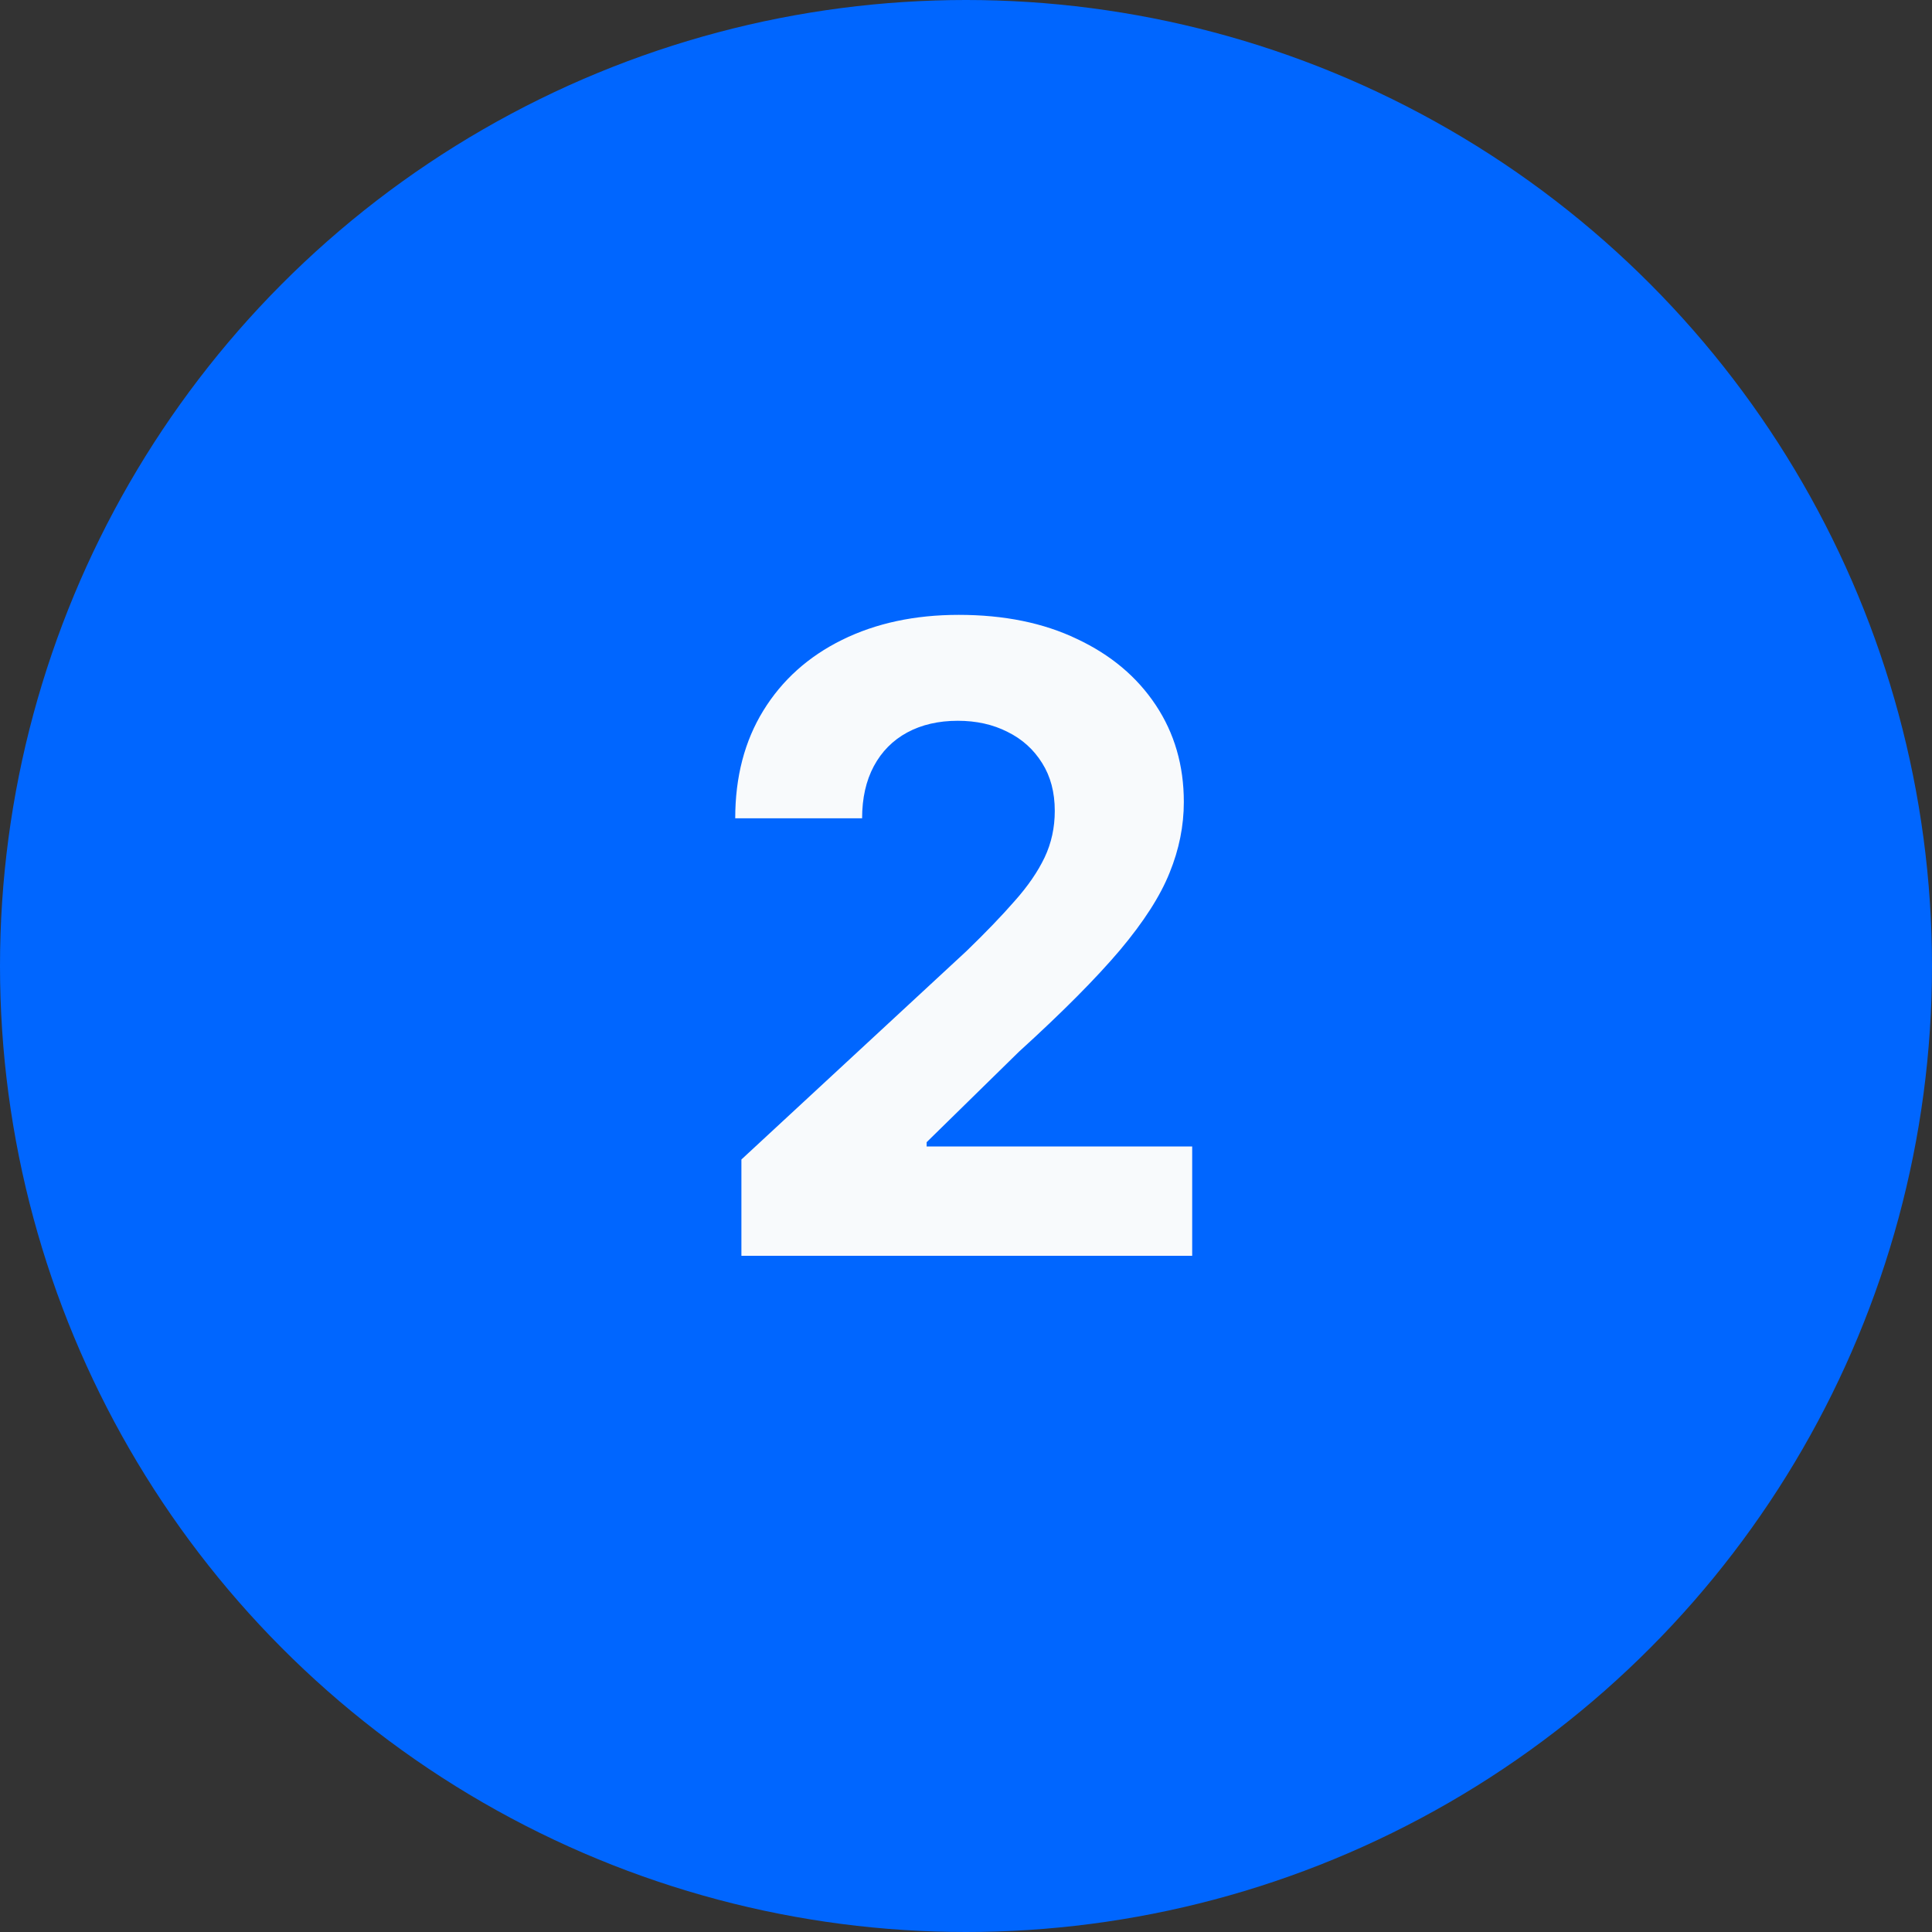 <svg width="40" height="40" viewBox="0 0 40 40" fill="none" xmlns="http://www.w3.org/2000/svg">
<rect x="0" y="0" width="40" height="40" fill="#333333" stroke="none"/>
<circle cx="20" cy="20" r="20" fill="#0066FF"/>
<path d="M15.35 26V24.006L20.01 19.691C20.406 19.308 20.739 18.962 21.007 18.655C21.28 18.349 21.486 18.048 21.627 17.754C21.768 17.456 21.838 17.134 21.838 16.789C21.838 16.405 21.751 16.075 21.576 15.798C21.401 15.517 21.163 15.302 20.86 15.153C20.558 14.999 20.214 14.923 19.831 14.923C19.43 14.923 19.081 15.004 18.783 15.165C18.484 15.327 18.254 15.56 18.092 15.862C17.93 16.165 17.849 16.525 17.849 16.942H15.222C15.222 16.086 15.416 15.342 15.804 14.712C16.192 14.081 16.735 13.593 17.434 13.248C18.133 12.903 18.938 12.73 19.85 12.73C20.788 12.73 21.604 12.896 22.298 13.229C22.997 13.557 23.54 14.013 23.928 14.597C24.316 15.18 24.51 15.849 24.51 16.604C24.51 17.098 24.412 17.586 24.216 18.067C24.024 18.549 23.681 19.084 23.187 19.672C22.692 20.256 21.996 20.957 21.096 21.775L19.185 23.648V23.737H24.683V26H15.35Z" fill="#F8FAFC"/>
</svg>
